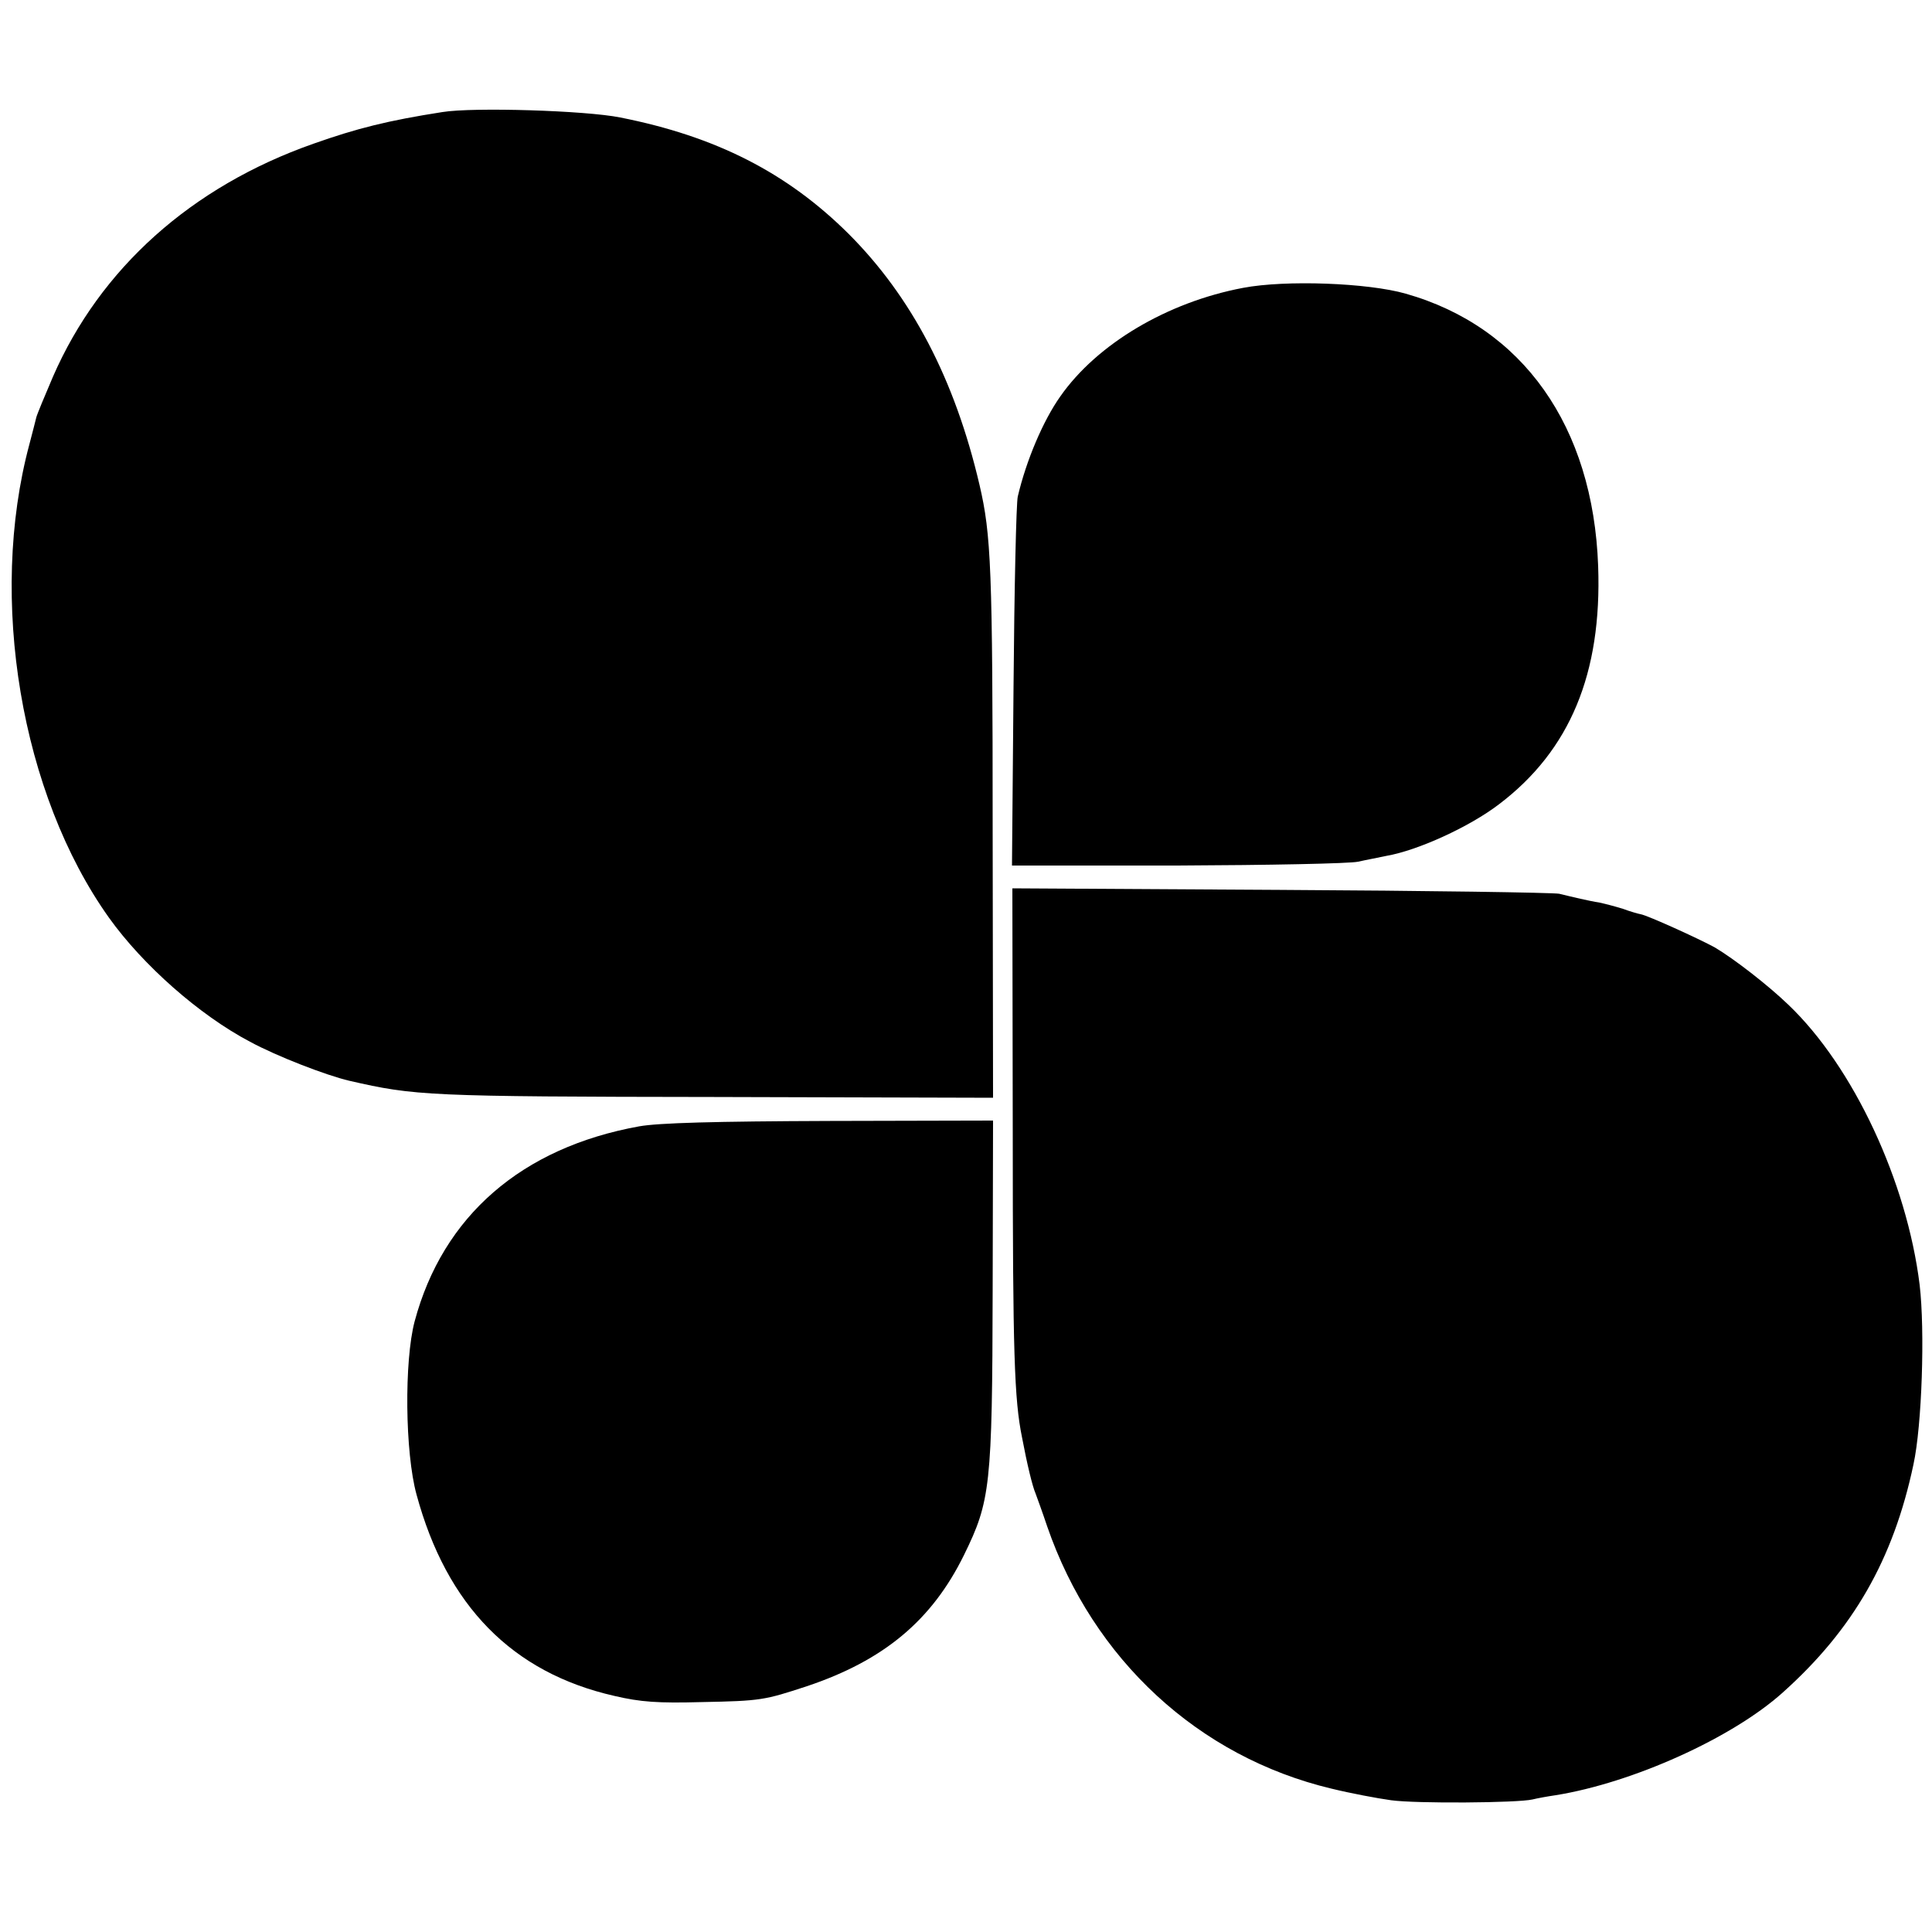 <?xml version="1.0" standalone="no"?>
<!DOCTYPE svg PUBLIC "-//W3C//DTD SVG 20010904//EN"
 "http://www.w3.org/TR/2001/REC-SVG-20010904/DTD/svg10.dtd">
<svg version="1.0" xmlns="http://www.w3.org/2000/svg"
 width="500pt" height="500pt" viewBox="0 0 500 500"
 preserveAspectRatio="xMidYMid meet">
<g transform="translate(0,500) scale(0.1,-0.1)"
fill="#000000" stroke="none">
<path d="M1145 4710 c-141 -22 -221 -42 -334 -82 -316 -111 -552 -323 -674
-603 -21 -49 -41 -97 -43 -105 -2 -8 -10 -40 -18 -70 -107 -399 -22 -905 206
-1225 88 -123 234 -252 365 -321 68 -37 197 -87 257 -101 170 -39 202 -41 944
-42 l722 -2 -1 693 c0 678 -4 764 -34 893 -64 274 -176 487 -339 650 -159 158
-343 252 -591 301 -89 18 -380 27 -460 14z"/>
<path d="M3217 4255 c-196 -37 -378 -145 -473 -281 -44 -62 -88 -165 -110
-259 -4 -16 -9 -238 -11 -493 l-4 -462 428 0 c235 1 446 5 468 10 22 5 55 11
73 15 81 14 215 75 292 134 183 139 266 338 256 616 -13 362 -195 619 -498
705 -98 28 -311 36 -421 15z"/>
<path d="M2621 2063 c0 -566 4 -685 24 -783 13 -69 27 -127 35 -145 4 -11 18
-49 30 -85 119 -345 392 -597 736 -679 49 -12 118 -25 154 -30 65 -9 327 -7
366 2 12 3 39 8 60 11 199 32 457 148 588 266 182 163 286 344 338 590 22 101
30 346 16 465 -33 267 -171 564 -340 725 -53 51 -141 119 -190 148 -40 22
-174 83 -192 86 -6 1 -27 7 -46 14 -19 6 -46 13 -60 16 -14 2 -36 7 -50 10
-14 3 -38 9 -55 13 -16 3 -342 8 -723 10 l-692 4 1 -638z"/>
<path d="M1654 2085 c-304 -55 -508 -232 -581 -505 -27 -102 -25 -339 5 -448
78 -288 248 -461 512 -521 68 -16 114 -19 225 -16 155 3 163 5 273 41 200 67
324 171 407 340 68 139 73 177 74 687 l1 437 -422 -1 c-298 -1 -444 -5 -494
-14z"/>
</g>
</svg>
